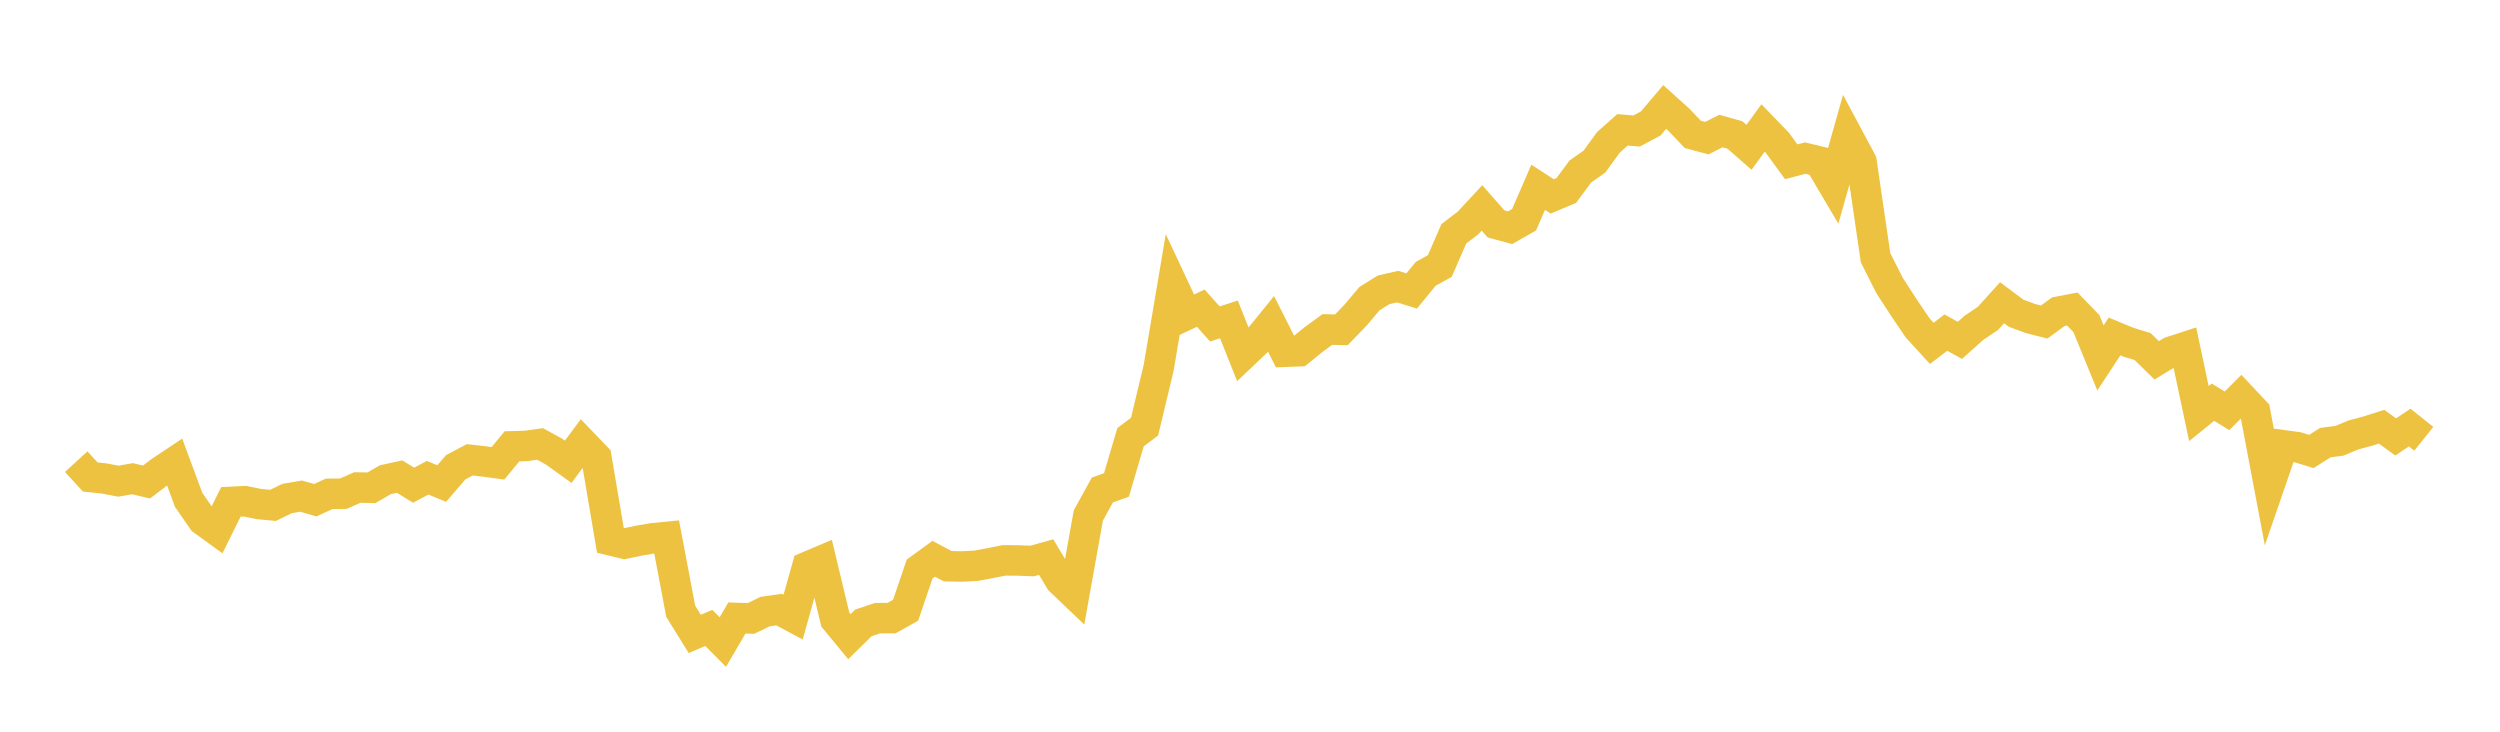 <svg width="164" height="48" xmlns="http://www.w3.org/2000/svg" xmlns:xlink="http://www.w3.org/1999/xlink"><path fill="none" stroke="rgb(237,194,64)" stroke-width="2" d="M5,30.285L5.922,31.29L6.844,31.389L7.766,31.566L8.689,31.403L9.611,31.62L10.533,30.921L11.455,30.306L12.377,32.793L13.299,34.124L14.222,34.793L15.144,32.925L16.066,32.878L16.988,33.065L17.91,33.153L18.832,32.704L19.754,32.545L20.677,32.815L21.599,32.394L22.521,32.387L23.443,31.981L24.365,31.997L25.287,31.466L26.21,31.264L27.132,31.828L28.054,31.34L28.976,31.721L29.898,30.649L30.82,30.163L31.743,30.269L32.665,30.394L33.587,29.279L34.509,29.253L35.431,29.124L36.353,29.631L37.275,30.294L38.198,29.045L39.12,30.006L40.042,35.443L40.964,35.667L41.886,35.472L42.808,35.314L43.731,35.222L44.653,40.095L45.575,41.584L46.497,41.193L47.419,42.119L48.341,40.539L49.263,40.571L50.186,40.12L51.108,39.99L52.03,40.481L52.952,37.185L53.874,36.794L54.796,40.645L55.719,41.765L56.641,40.861L57.563,40.551L58.485,40.547L59.407,40.034L60.329,37.328L61.251,36.657L62.174,37.145L63.096,37.162L64.018,37.116L64.94,36.945L65.862,36.76L66.784,36.766L67.707,36.802L68.629,36.546L69.551,38.084L70.473,38.962L71.395,33.813L72.317,32.143L73.24,31.814L74.162,28.681L75.084,27.987L76.006,24.135L76.928,18.682L77.85,20.648L78.772,20.216L79.695,21.251L80.617,20.954L81.539,23.263L82.461,22.385L83.383,21.25L84.305,23.075L85.228,23.04L86.15,22.291L87.072,21.614L87.994,21.636L88.916,20.682L89.838,19.592L90.76,19.015L91.683,18.802L92.605,19.089L93.527,17.962L94.449,17.454L95.371,15.337L96.293,14.634L97.216,13.64L98.138,14.688L99.06,14.938L99.982,14.413L100.904,12.285L101.826,12.883L102.749,12.495L103.671,11.249L104.593,10.604L105.515,9.334L106.437,8.518L107.359,8.595L108.281,8.105L109.204,7.017L110.126,7.846L111.048,8.816L111.97,9.062L112.892,8.597L113.814,8.855L114.737,9.664L115.659,8.392L116.581,9.346L117.503,10.612L118.425,10.371L119.347,10.594L120.269,12.153L121.192,8.88L122.114,10.601L123.036,16.904L123.958,18.734L124.88,20.155L125.802,21.517L126.725,22.526L127.647,21.819L128.569,22.328L129.491,21.505L130.413,20.881L131.335,19.86L132.257,20.547L133.18,20.889L134.102,21.125L135.024,20.448L135.946,20.272L136.868,21.229L137.79,23.48L138.713,22.073L139.635,22.454L140.557,22.734L141.479,23.637L142.401,23.074L143.323,22.774L144.246,27.131L145.168,26.382L146.09,26.95L147.012,26.025L147.934,27.005L148.856,31.884L149.778,29.209L150.701,29.333L151.623,29.615L152.545,29.035L153.467,28.916L154.389,28.53L155.311,28.285L156.234,27.992L157.156,28.663L158.078,28.049L159,28.785"></path></svg>